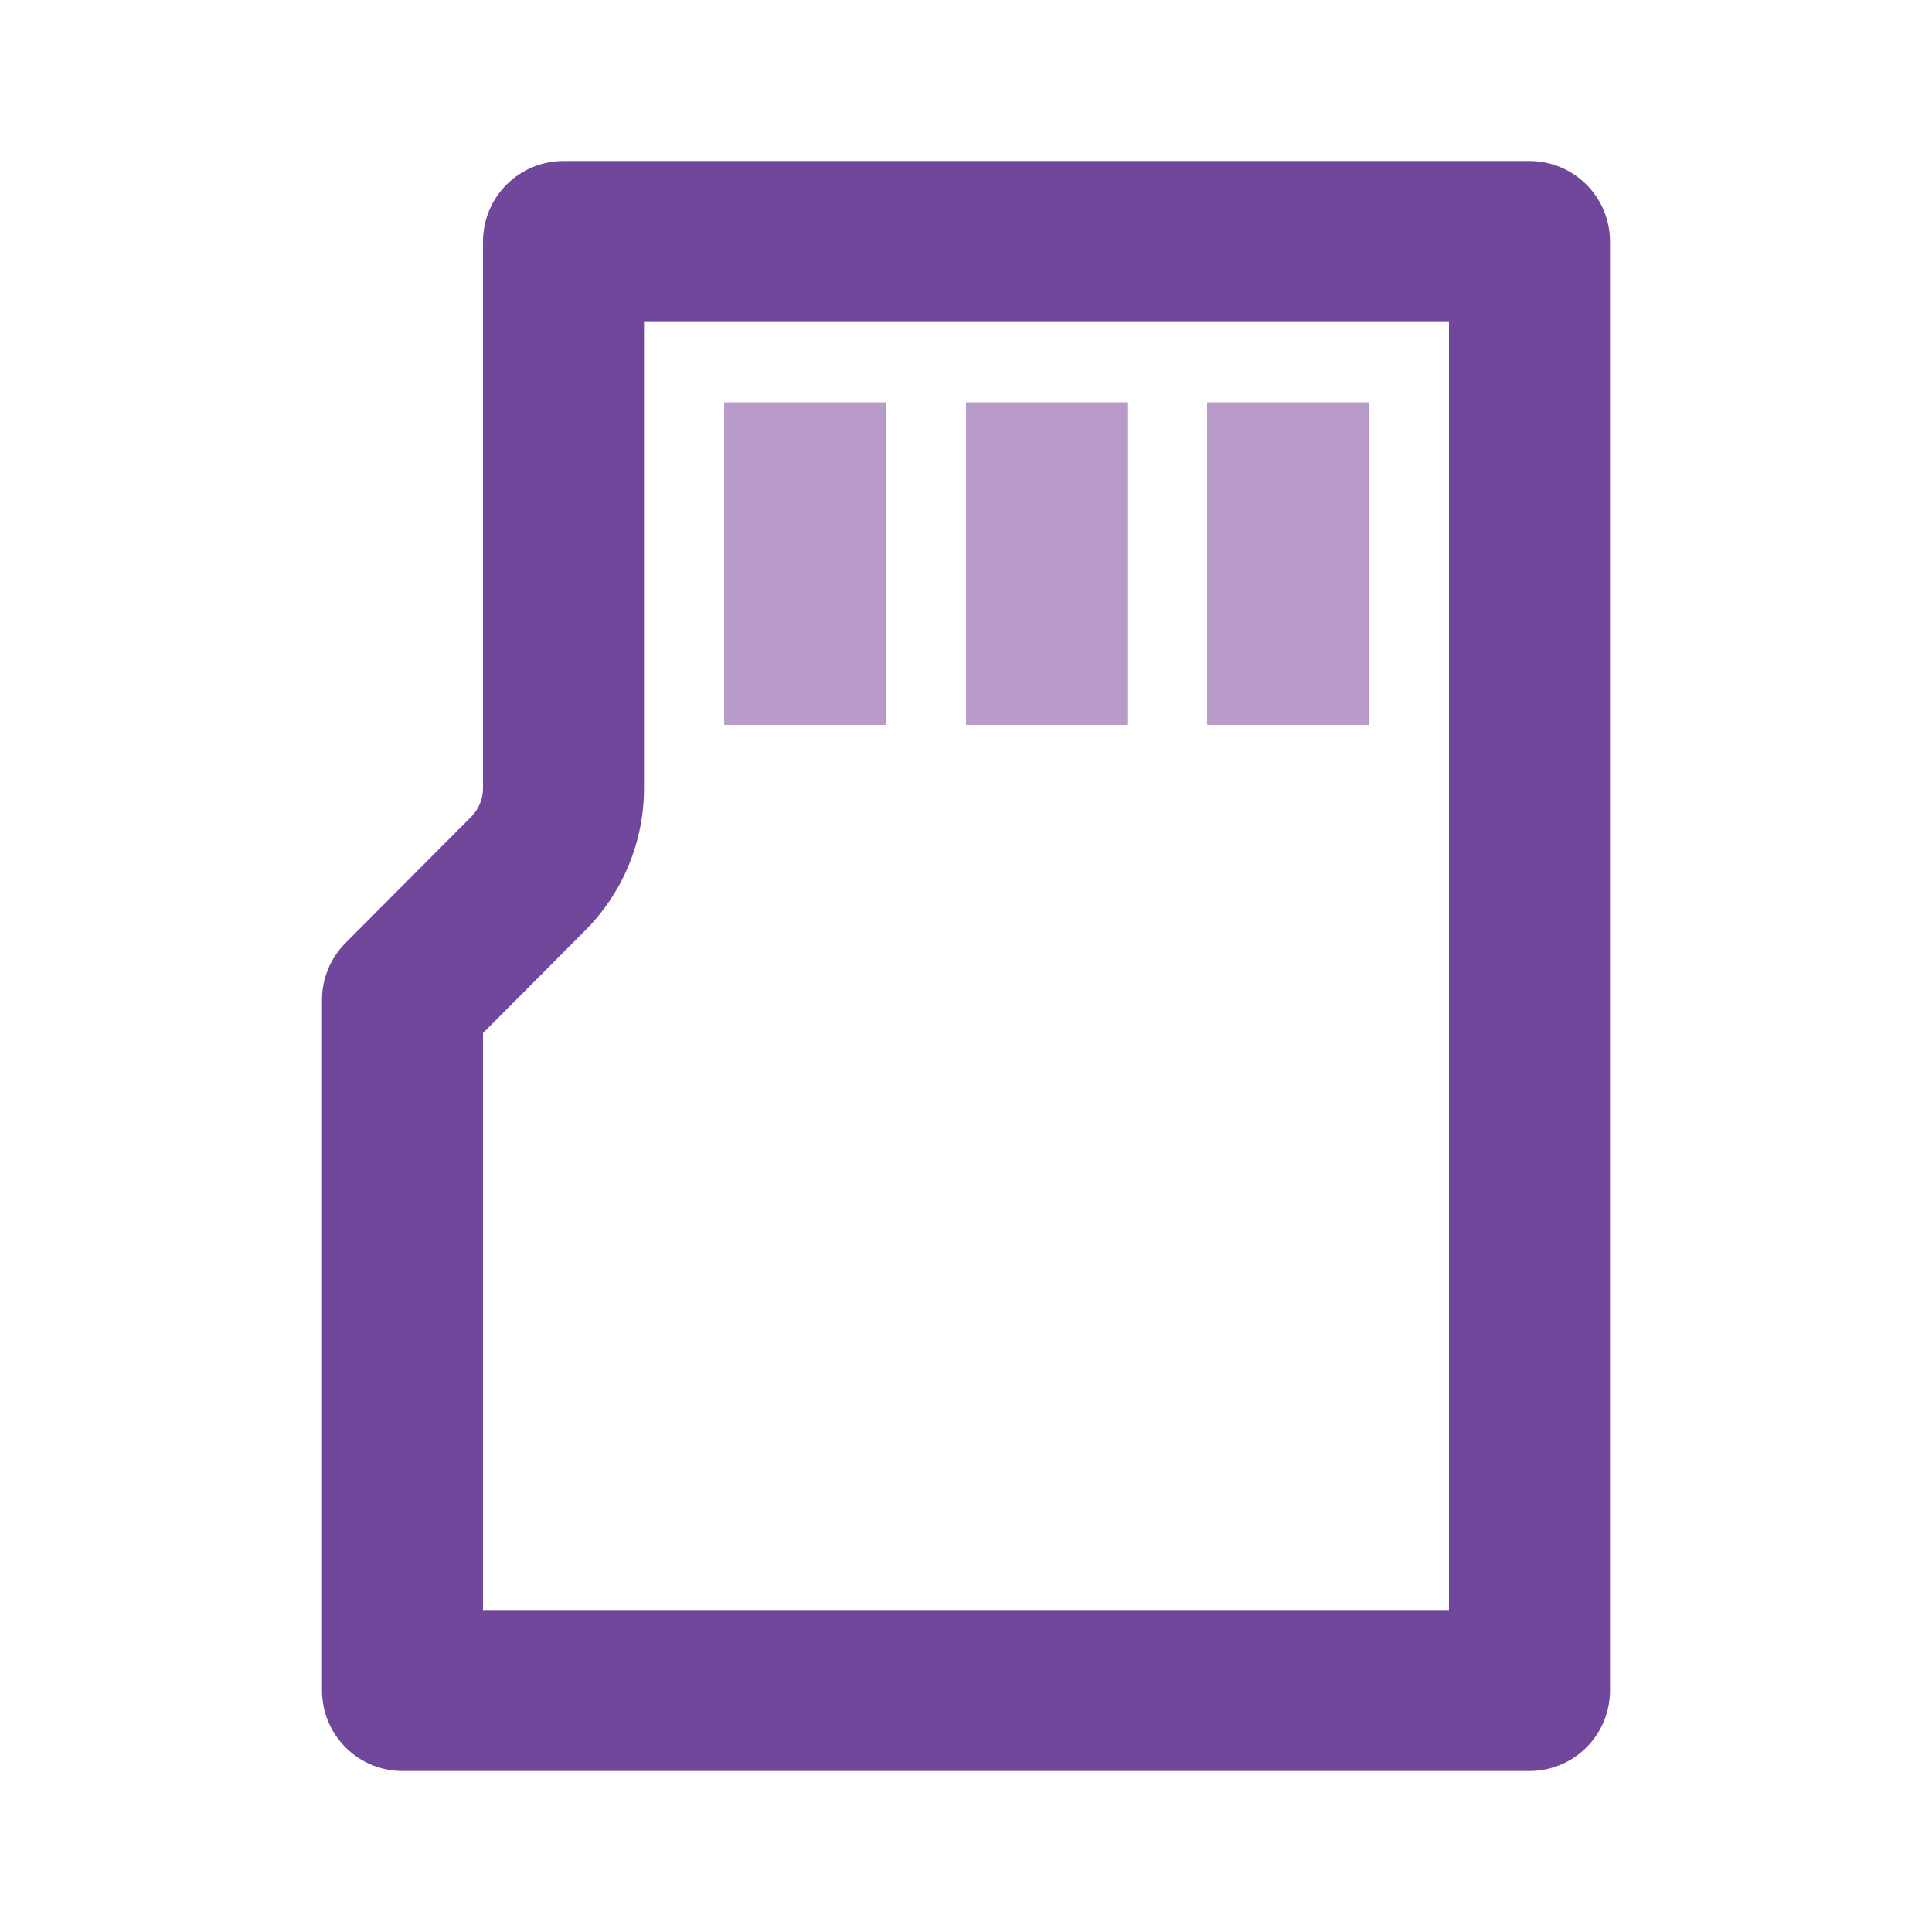 <svg width="24" height="24" viewBox="0 0 24 24" fill="none" xmlns="http://www.w3.org/2000/svg">
<path d="M8 4V9.793C8 10.455 7.737 11.089 7.27 11.558L6 12.833V20H18V4H8ZM7 2H19C19.265 2 19.52 2.105 19.707 2.293C19.895 2.48 20 2.735 20 3V21C20 21.265 19.895 21.52 19.707 21.707C19.52 21.895 19.265 22 19 22H5C4.735 22 4.48 21.895 4.293 21.707C4.105 21.52 4 21.265 4 21V12.42C4 12.155 4.105 11.901 4.292 11.714L5.854 10.146C5.947 10.052 6 9.925 6 9.793V3C6 2.735 6.105 2.48 6.293 2.293C6.48 2.105 6.735 2 7 2ZM15 5H17V9H15V5ZM12 5H14V9H12V5ZM9 5H11V9H9V5Z" fill="#71479B"/>
<path d="M15 5H17V9H15V5ZM12 5H14V9H12V5ZM9 5H11V9H9V5Z" fill="#B89BC9"/>
</svg>
